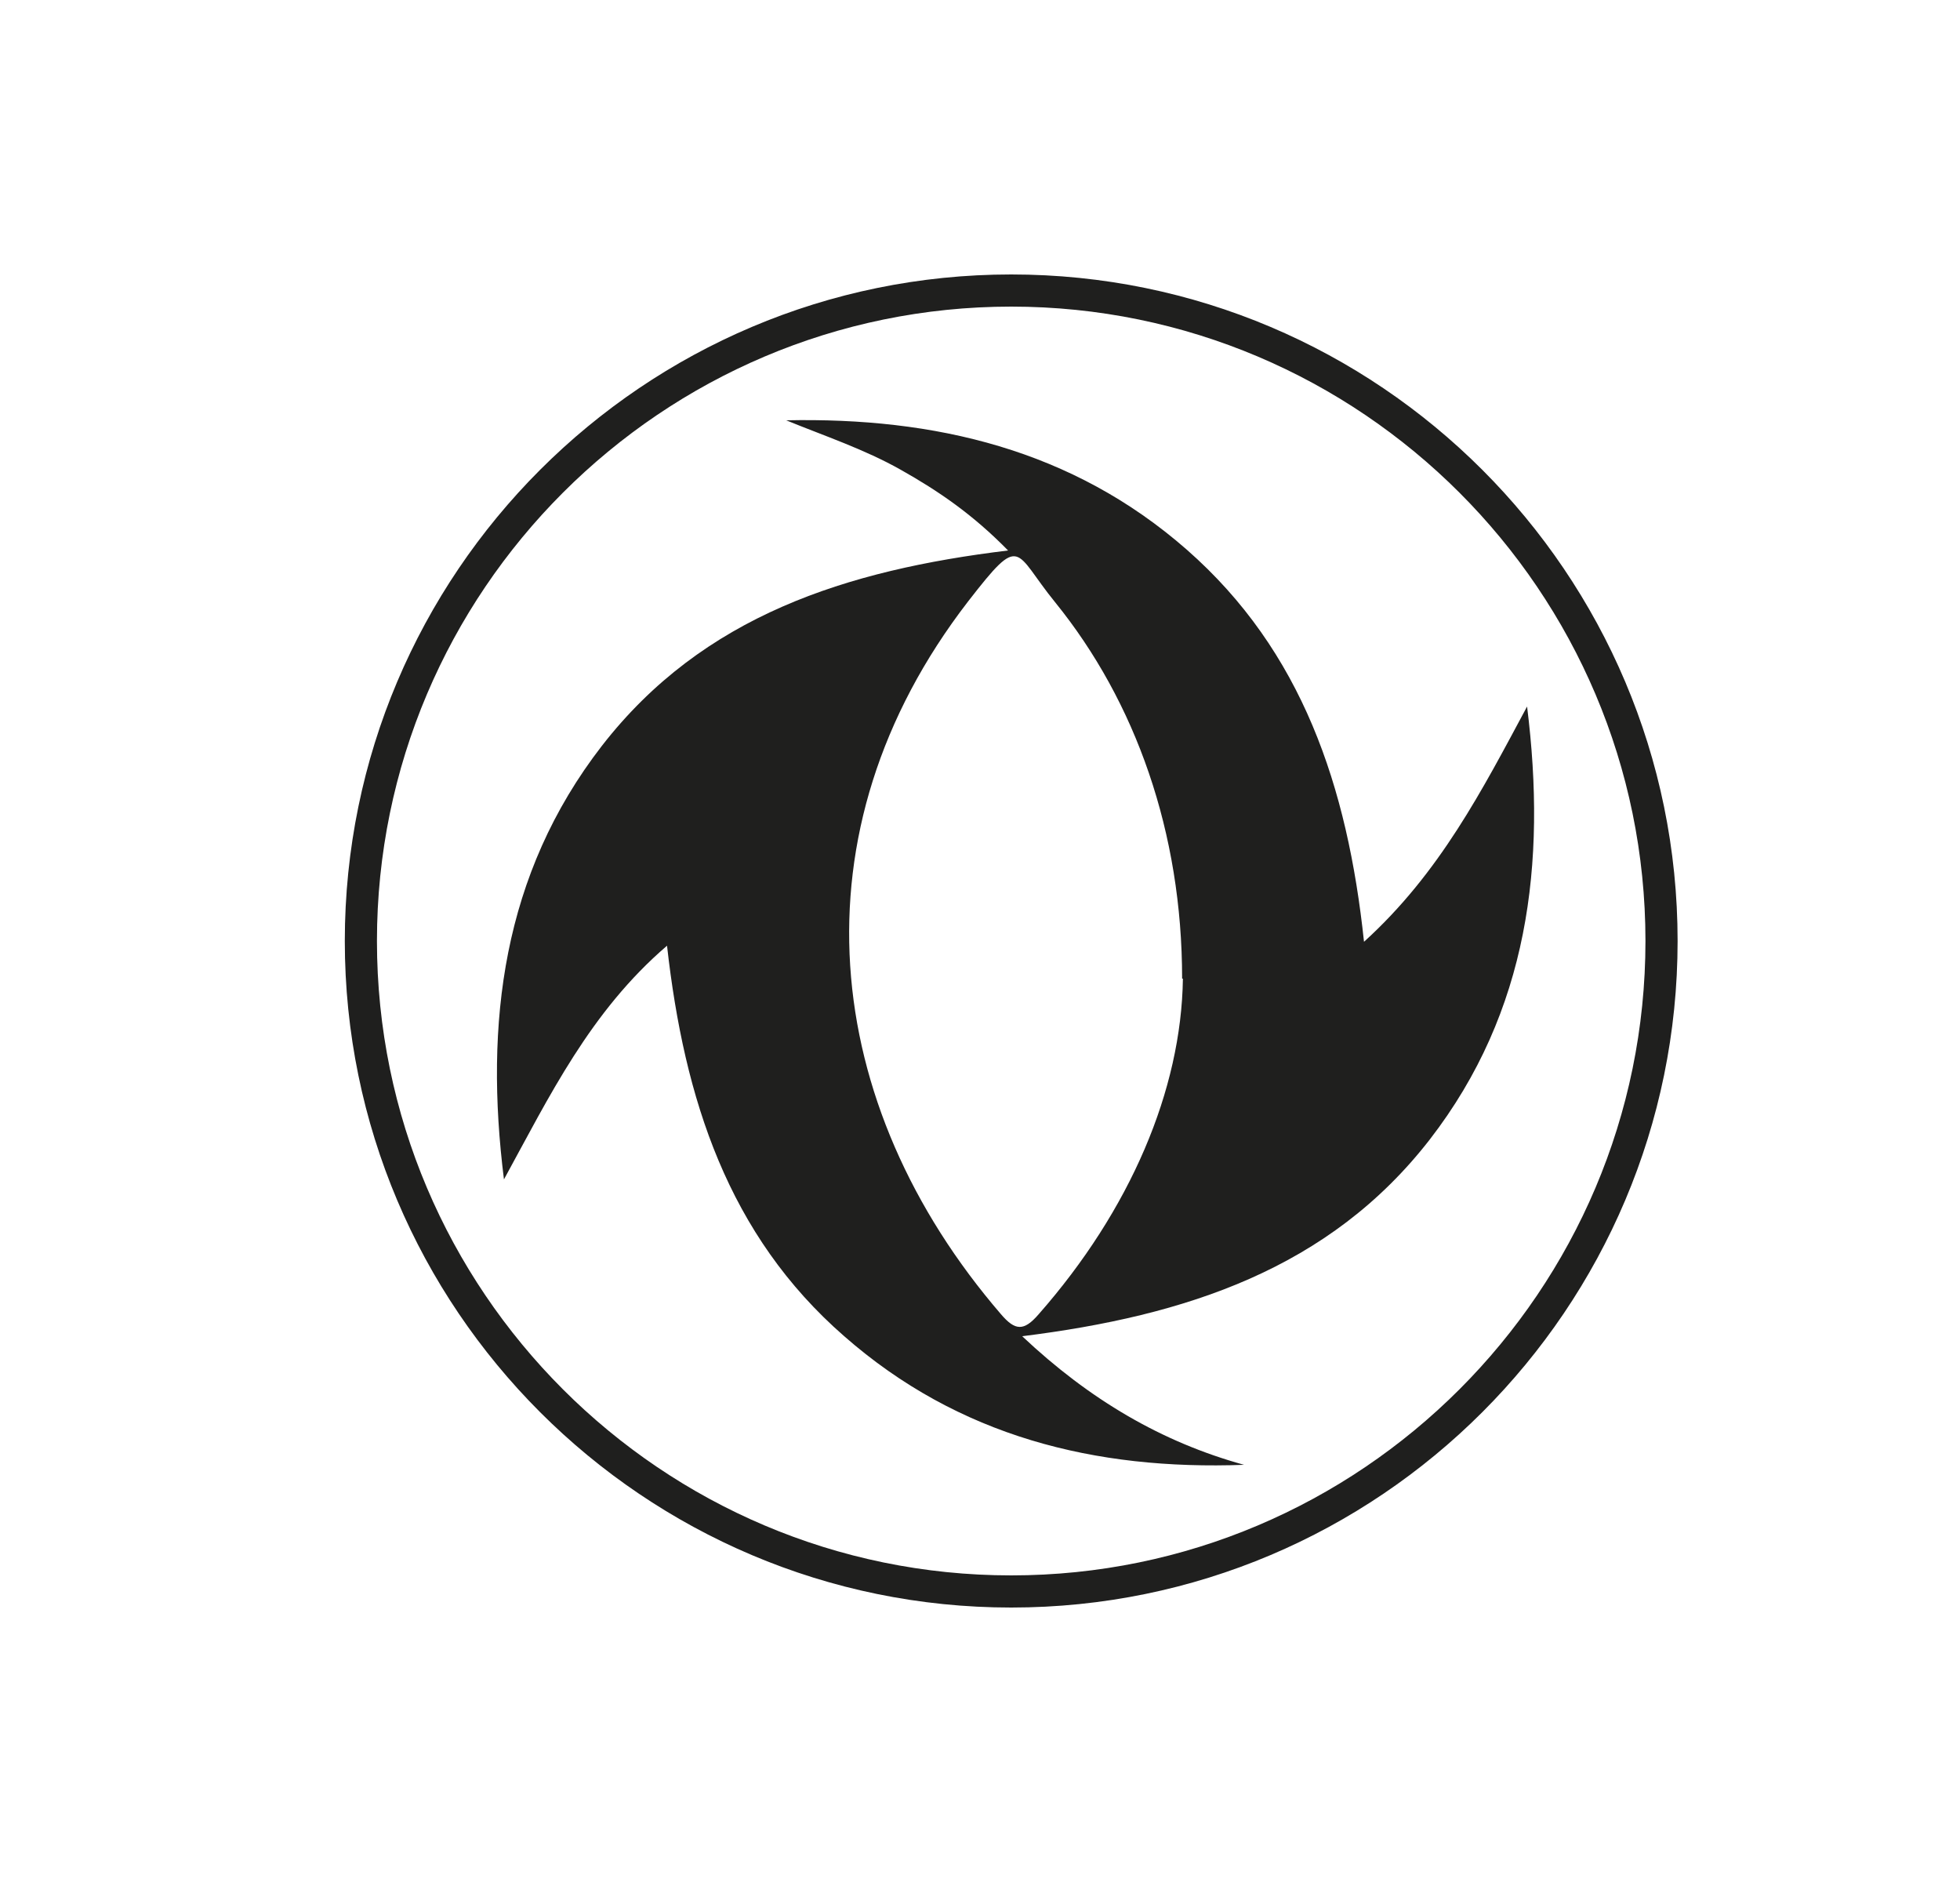 <svg width="25" height="24" viewBox="0 0 25 24" fill="none" xmlns="http://www.w3.org/2000/svg">
<path d="M13.038 17.04C13.898 17.85 14.818 18.39 15.868 18.68C13.968 18.75 12.228 18.32 10.768 17.04C9.288 15.75 8.728 14.02 8.508 12.06C7.528 12.9 7.008 13.98 6.428 15.04C6.178 13.05 6.408 11.15 7.678 9.51C8.968 7.85 10.798 7.27 12.858 7.02C12.408 6.56 11.968 6.26 11.488 5.99C11.028 5.73 10.518 5.56 10.028 5.36C11.918 5.32 13.678 5.73 15.138 7.01C16.608 8.3 17.188 10.03 17.398 12.01C18.368 11.13 18.908 10.07 19.478 9.01C19.728 11.01 19.498 12.9 18.238 14.53C16.958 16.18 15.128 16.78 13.038 17.04ZM15.078 12.48C15.078 10.62 14.488 8.95 13.458 7.68C12.928 7.03 13.038 6.78 12.348 7.67C10.078 10.61 10.468 14.09 12.768 16.76C12.948 16.97 13.058 16.98 13.248 16.76C14.418 15.43 15.068 13.9 15.088 12.48H15.078ZM12.898 20.5C8.208 20.5 4.398 16.69 4.398 12C4.398 7.31 8.208 3.5 12.898 3.5C17.588 3.5 21.398 7.31 21.398 12C21.398 16.69 17.588 20.5 12.898 20.5ZM12.898 3.91C8.438 3.91 4.808 7.54 4.808 12C4.808 16.46 8.438 20.09 12.898 20.09C17.358 20.09 20.988 16.46 20.988 12C20.988 7.54 17.358 3.91 12.898 3.91Z" fill="#1F1F1E"/>
</svg>
